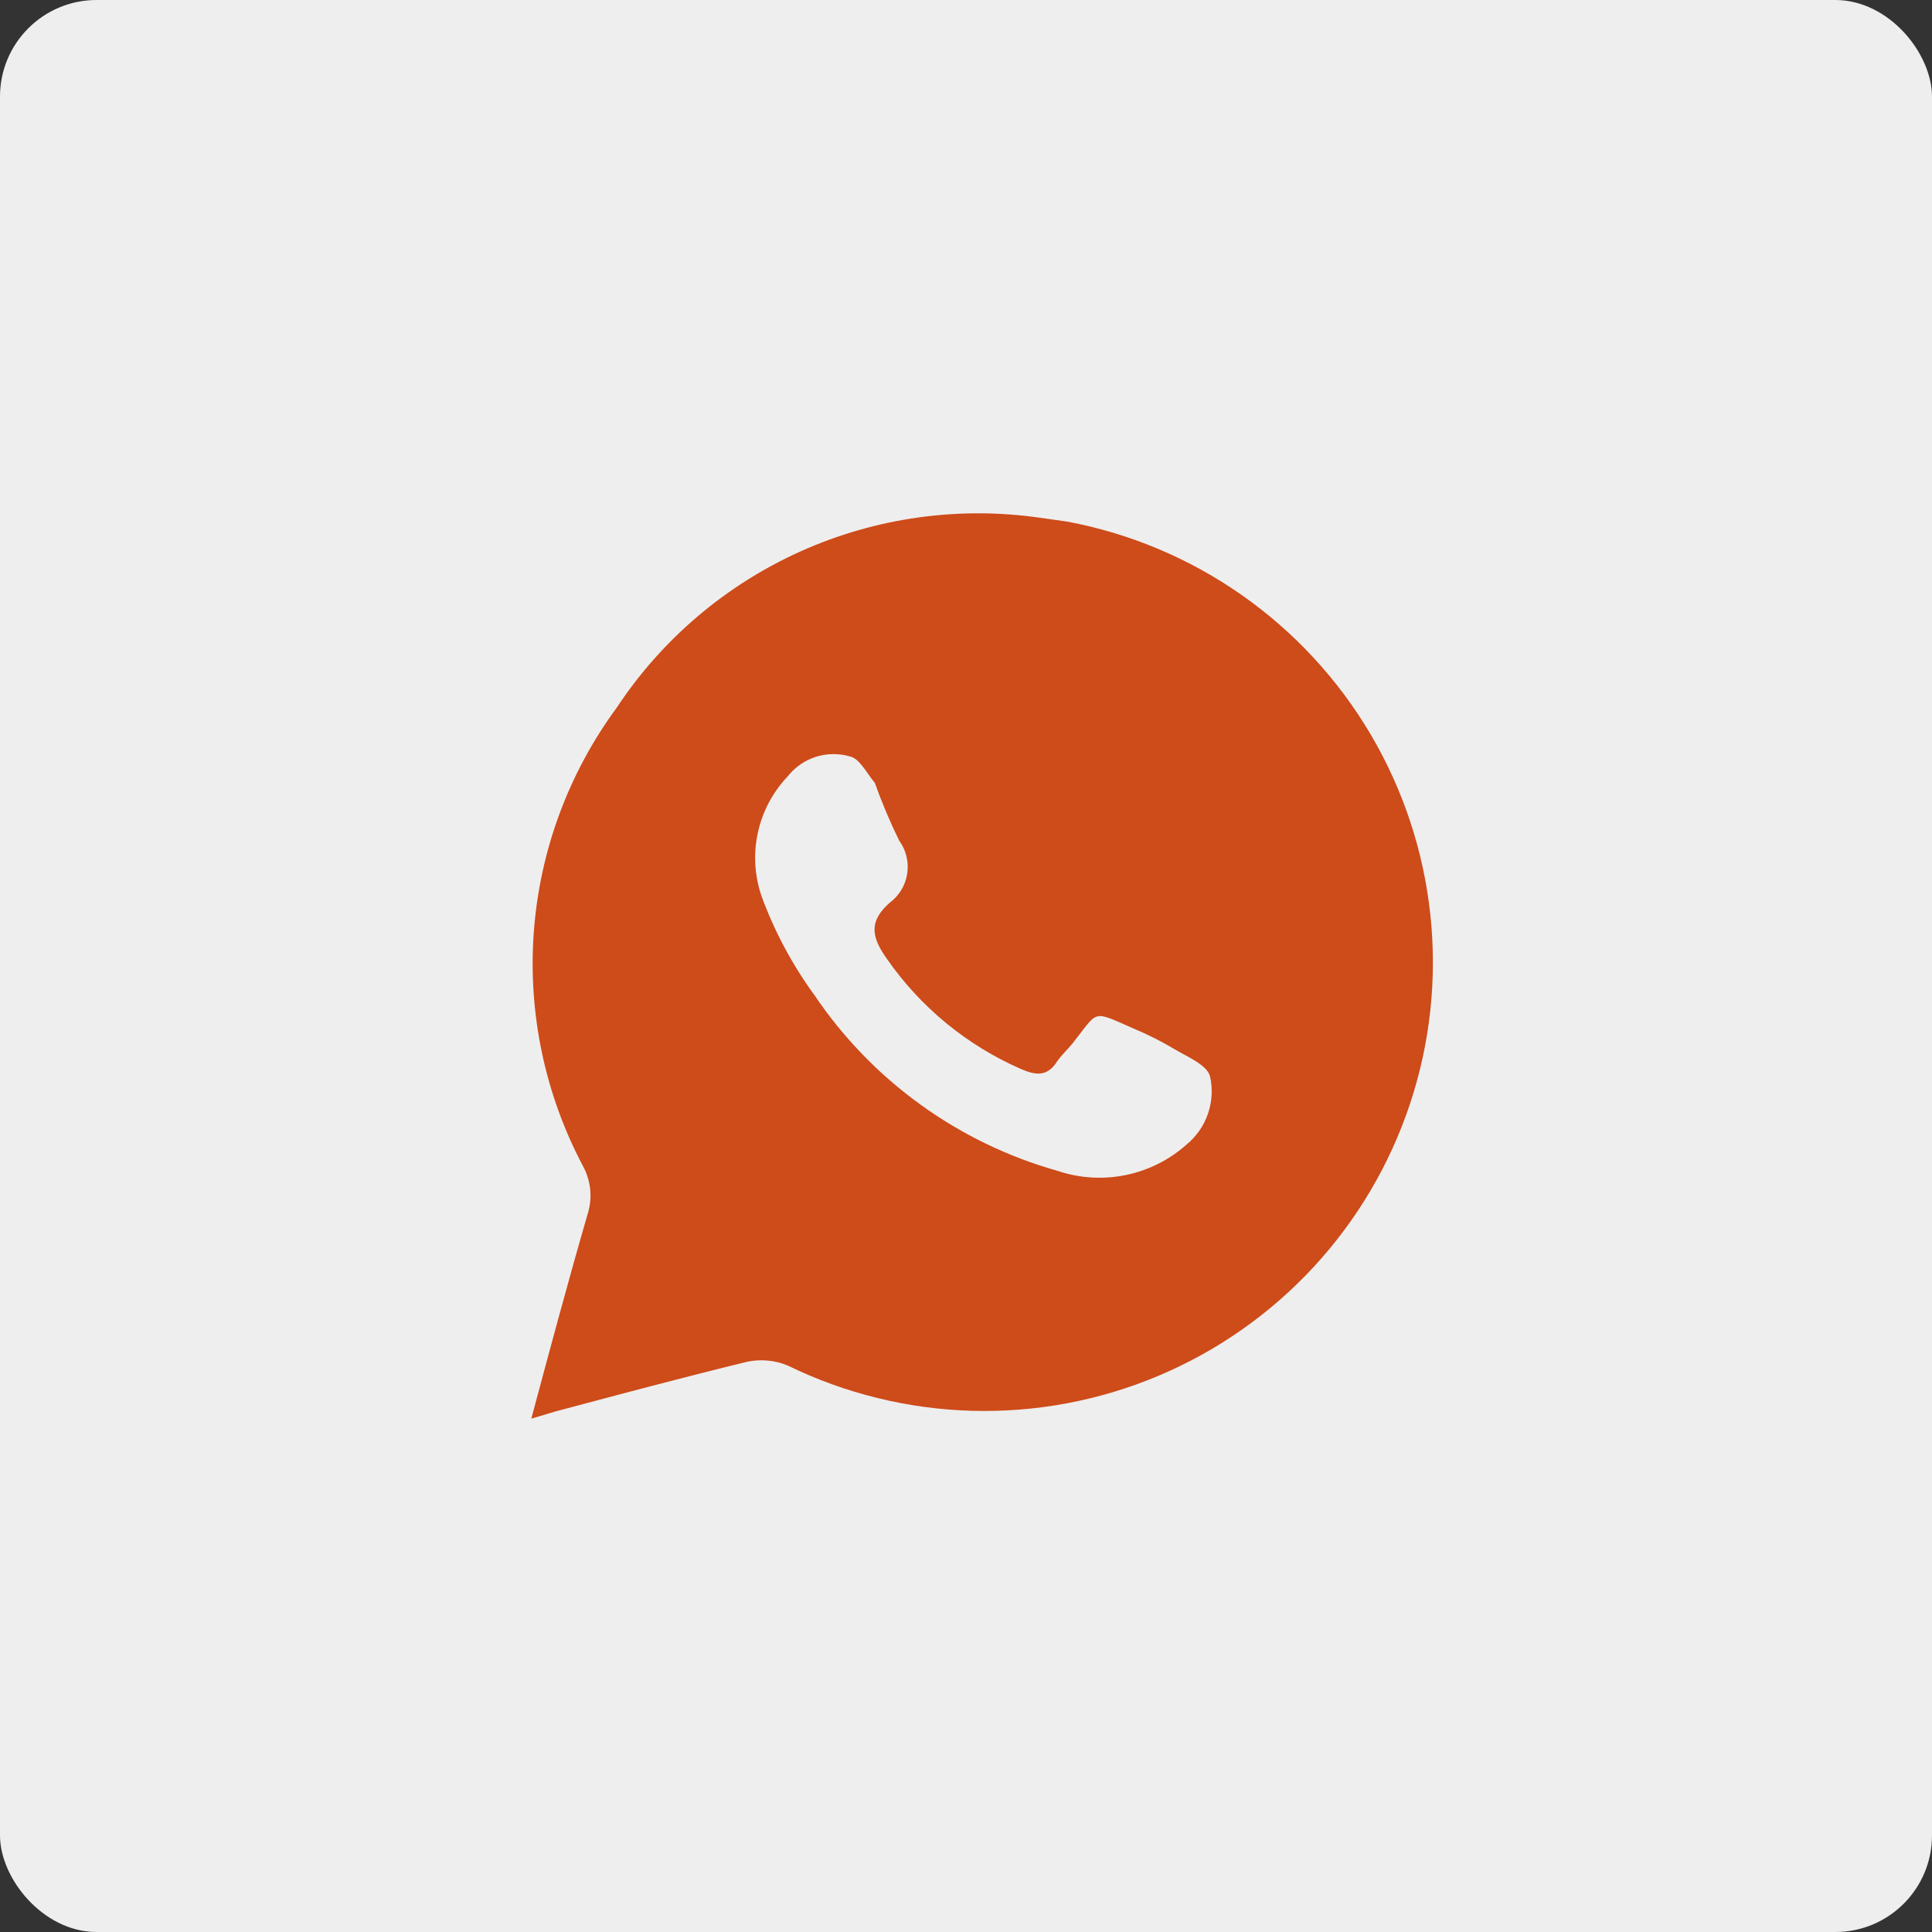 <?xml version="1.0" encoding="UTF-8"?> <svg xmlns="http://www.w3.org/2000/svg" width="40" height="40" viewBox="0 0 40 40" fill="none"><rect x="0" y="0" width="40" height="40" fill="#333333" stroke="none"/><rect width="40" height="40" rx="2" fill="#EEEEEE"></rect><path d="M22.095 10.799L21.535 10.72C19.851 10.477 18.134 10.717 16.581 11.413C15.029 12.109 13.707 13.232 12.769 14.651C11.771 16.007 11.175 17.617 11.052 19.297C10.929 20.976 11.282 22.657 12.071 24.144C12.152 24.293 12.202 24.457 12.219 24.626C12.236 24.794 12.219 24.965 12.169 25.127C11.767 26.512 11.393 27.908 11 29.372L11.491 29.225C12.818 28.871 14.145 28.517 15.471 28.193C15.751 28.135 16.043 28.162 16.307 28.271C17.497 28.852 18.798 29.172 20.122 29.209C21.446 29.246 22.762 28.999 23.983 28.485C25.204 27.971 26.3 27.202 27.199 26.23C28.098 25.257 28.779 24.103 29.195 22.846C29.612 21.589 29.755 20.257 29.614 18.94C29.474 17.623 29.053 16.351 28.381 15.21C27.708 14.069 26.799 13.085 25.715 12.324C24.631 11.563 23.397 11.043 22.095 10.799ZM24.572 23.692C24.214 24.012 23.779 24.231 23.309 24.328C22.84 24.424 22.353 24.395 21.898 24.242C19.839 23.663 18.053 22.37 16.857 20.596C16.4 19.969 16.033 19.281 15.766 18.552C15.622 18.13 15.595 17.675 15.691 17.239C15.786 16.802 15.999 16.4 16.307 16.076C16.456 15.885 16.66 15.743 16.892 15.669C17.123 15.596 17.371 15.594 17.604 15.663C17.8 15.712 17.938 15.997 18.115 16.213C18.258 16.619 18.427 17.016 18.616 17.403C18.76 17.6 18.82 17.846 18.783 18.087C18.747 18.328 18.616 18.545 18.42 18.69C17.977 19.083 18.046 19.407 18.361 19.85C19.056 20.851 20.015 21.64 21.132 22.13C21.446 22.267 21.682 22.297 21.889 21.972C21.977 21.845 22.095 21.736 22.193 21.619C22.763 20.901 22.586 20.911 23.491 21.304C23.778 21.425 24.058 21.566 24.326 21.727C24.591 21.884 24.994 22.051 25.053 22.287C25.11 22.543 25.095 22.809 25.01 23.057C24.925 23.305 24.773 23.525 24.572 23.692Z" fill="#CE4B1A"></path></svg> 
